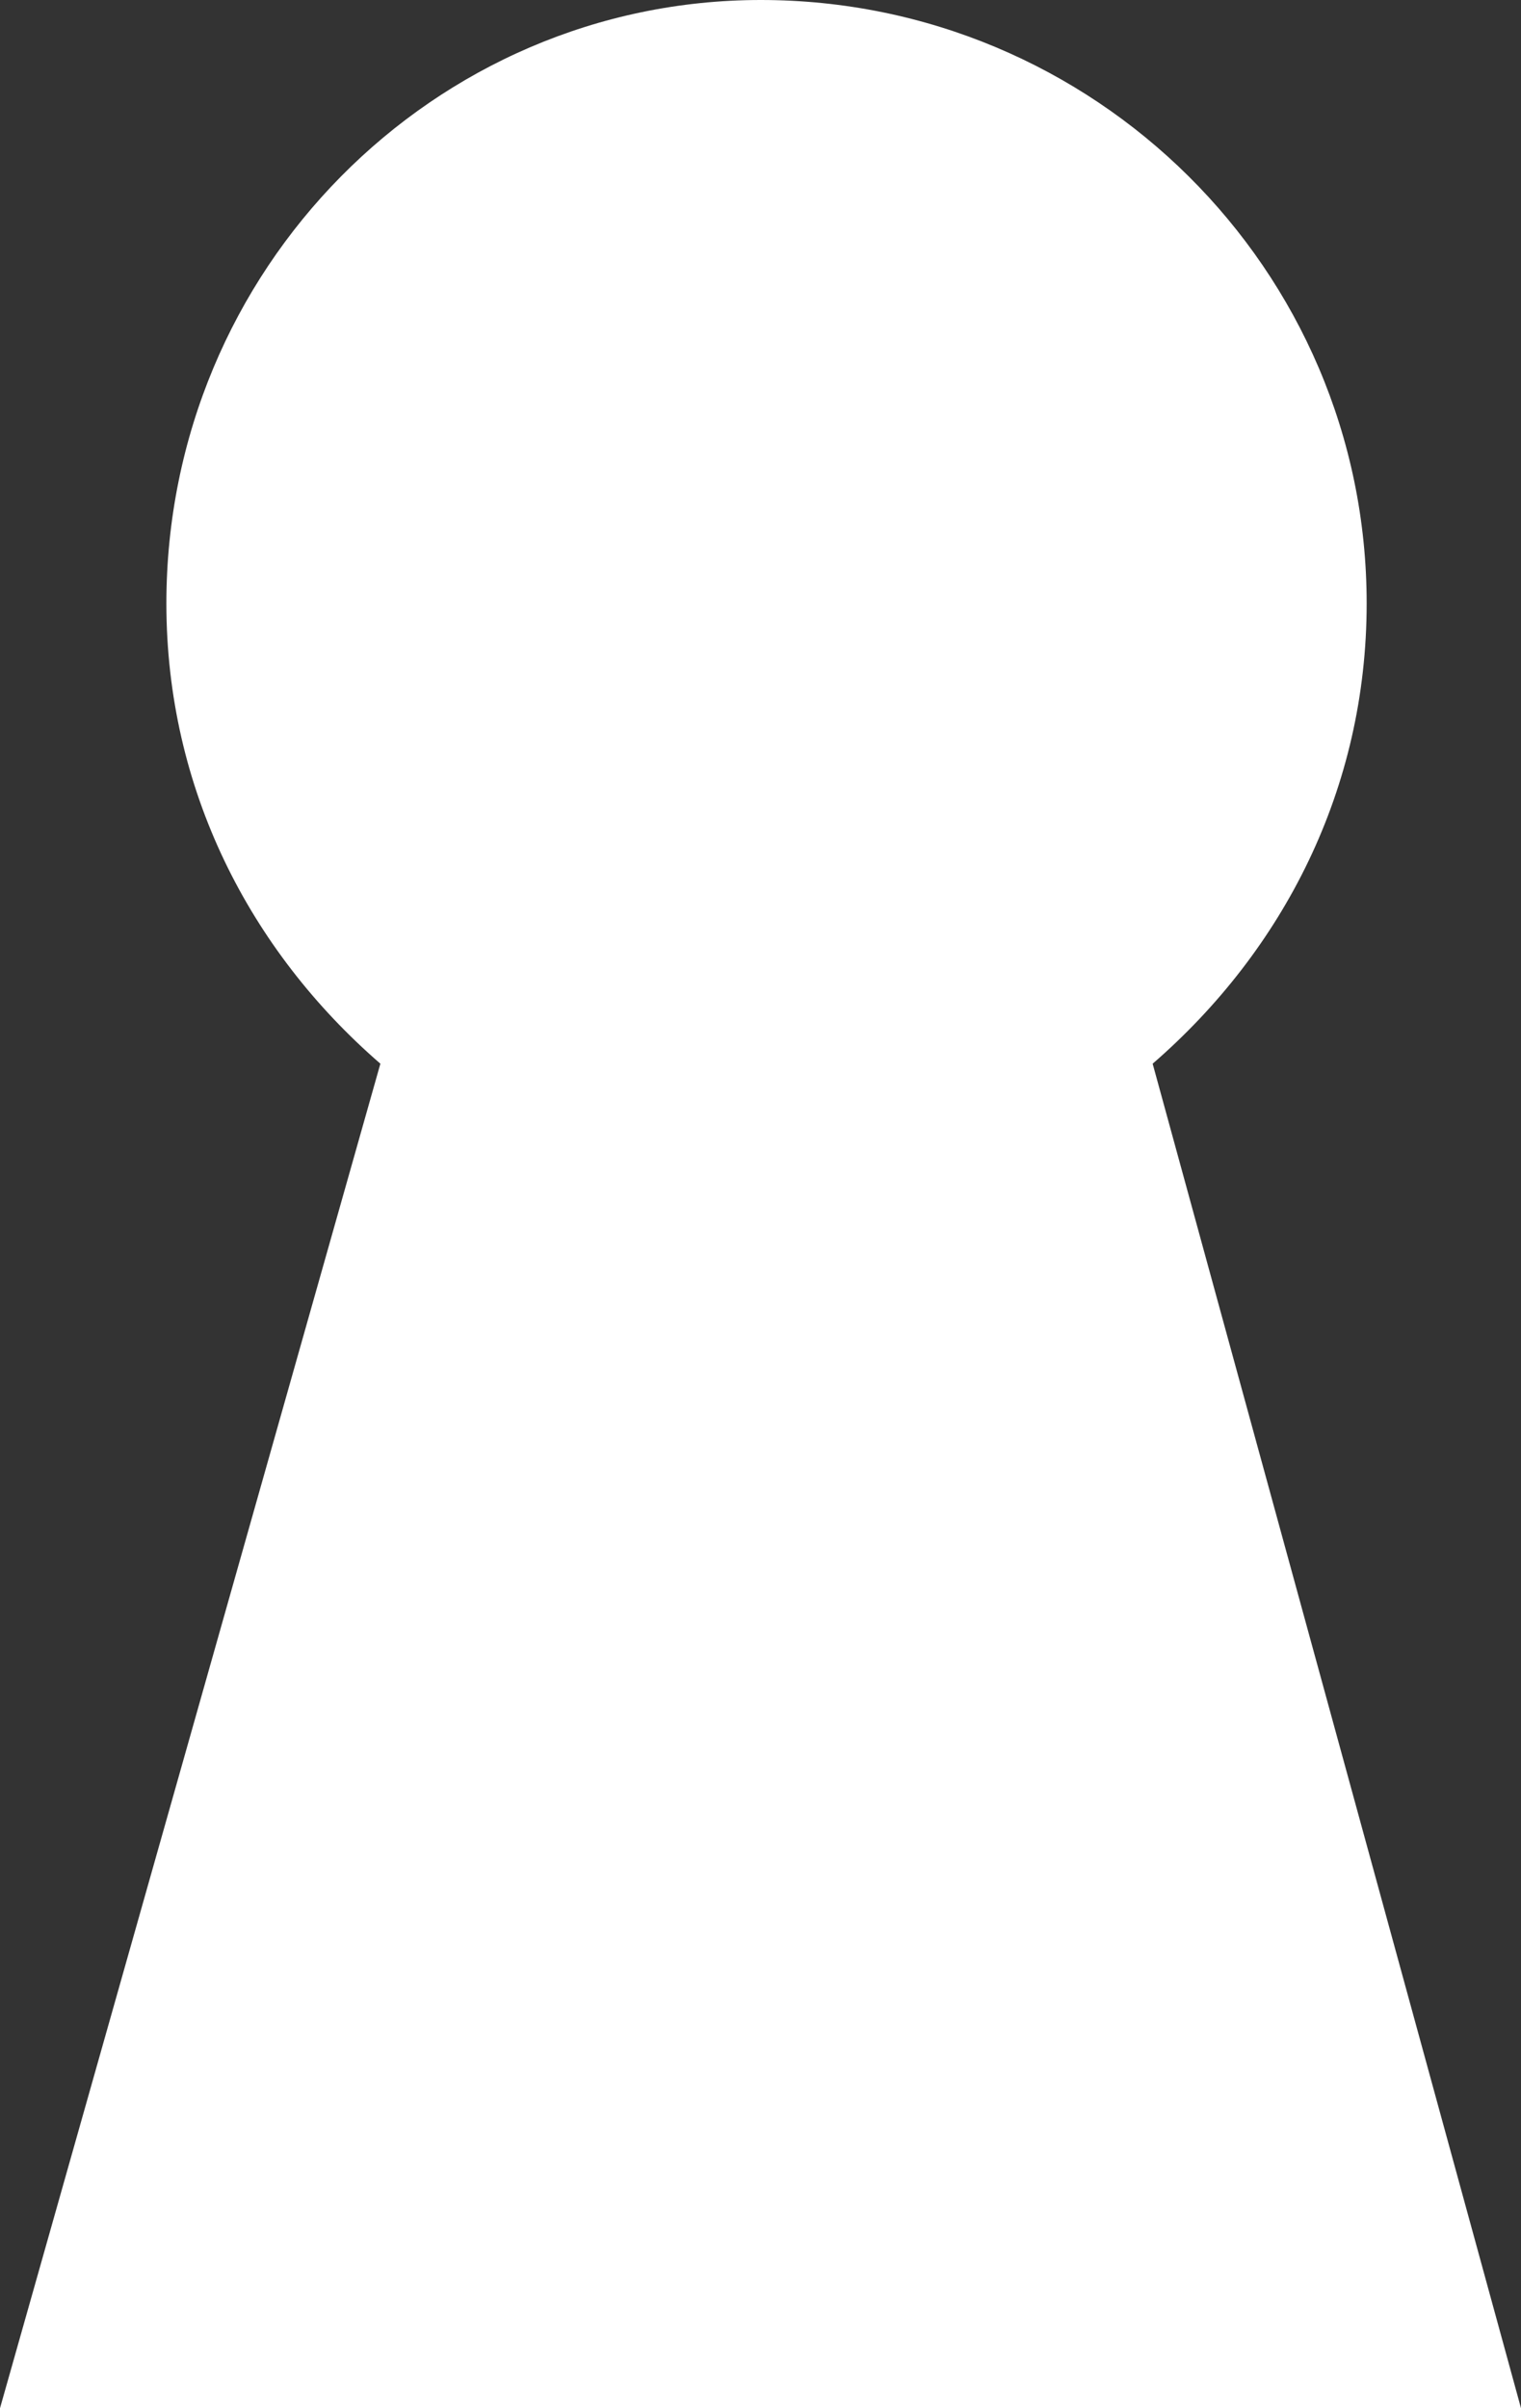 <?xml version="1.0" encoding="UTF-8"?> <svg xmlns="http://www.w3.org/2000/svg" width="228" height="361" viewBox="0 0 228 361" fill="none"><rect x="0" y="0" width="228" height="361" fill="#333333" stroke="none"/> <path d="M228 361L172.784 159.454C192.393 142.452 204.864 118.27 204.864 90.456C204.864 40.276 163.924 0 114.041 0C65.061 0 24.941 40.359 24.941 90.456C24.941 118.27 37.412 142.452 57.02 159.454L0 361H228V361Z" fill="white"></path> </svg> 